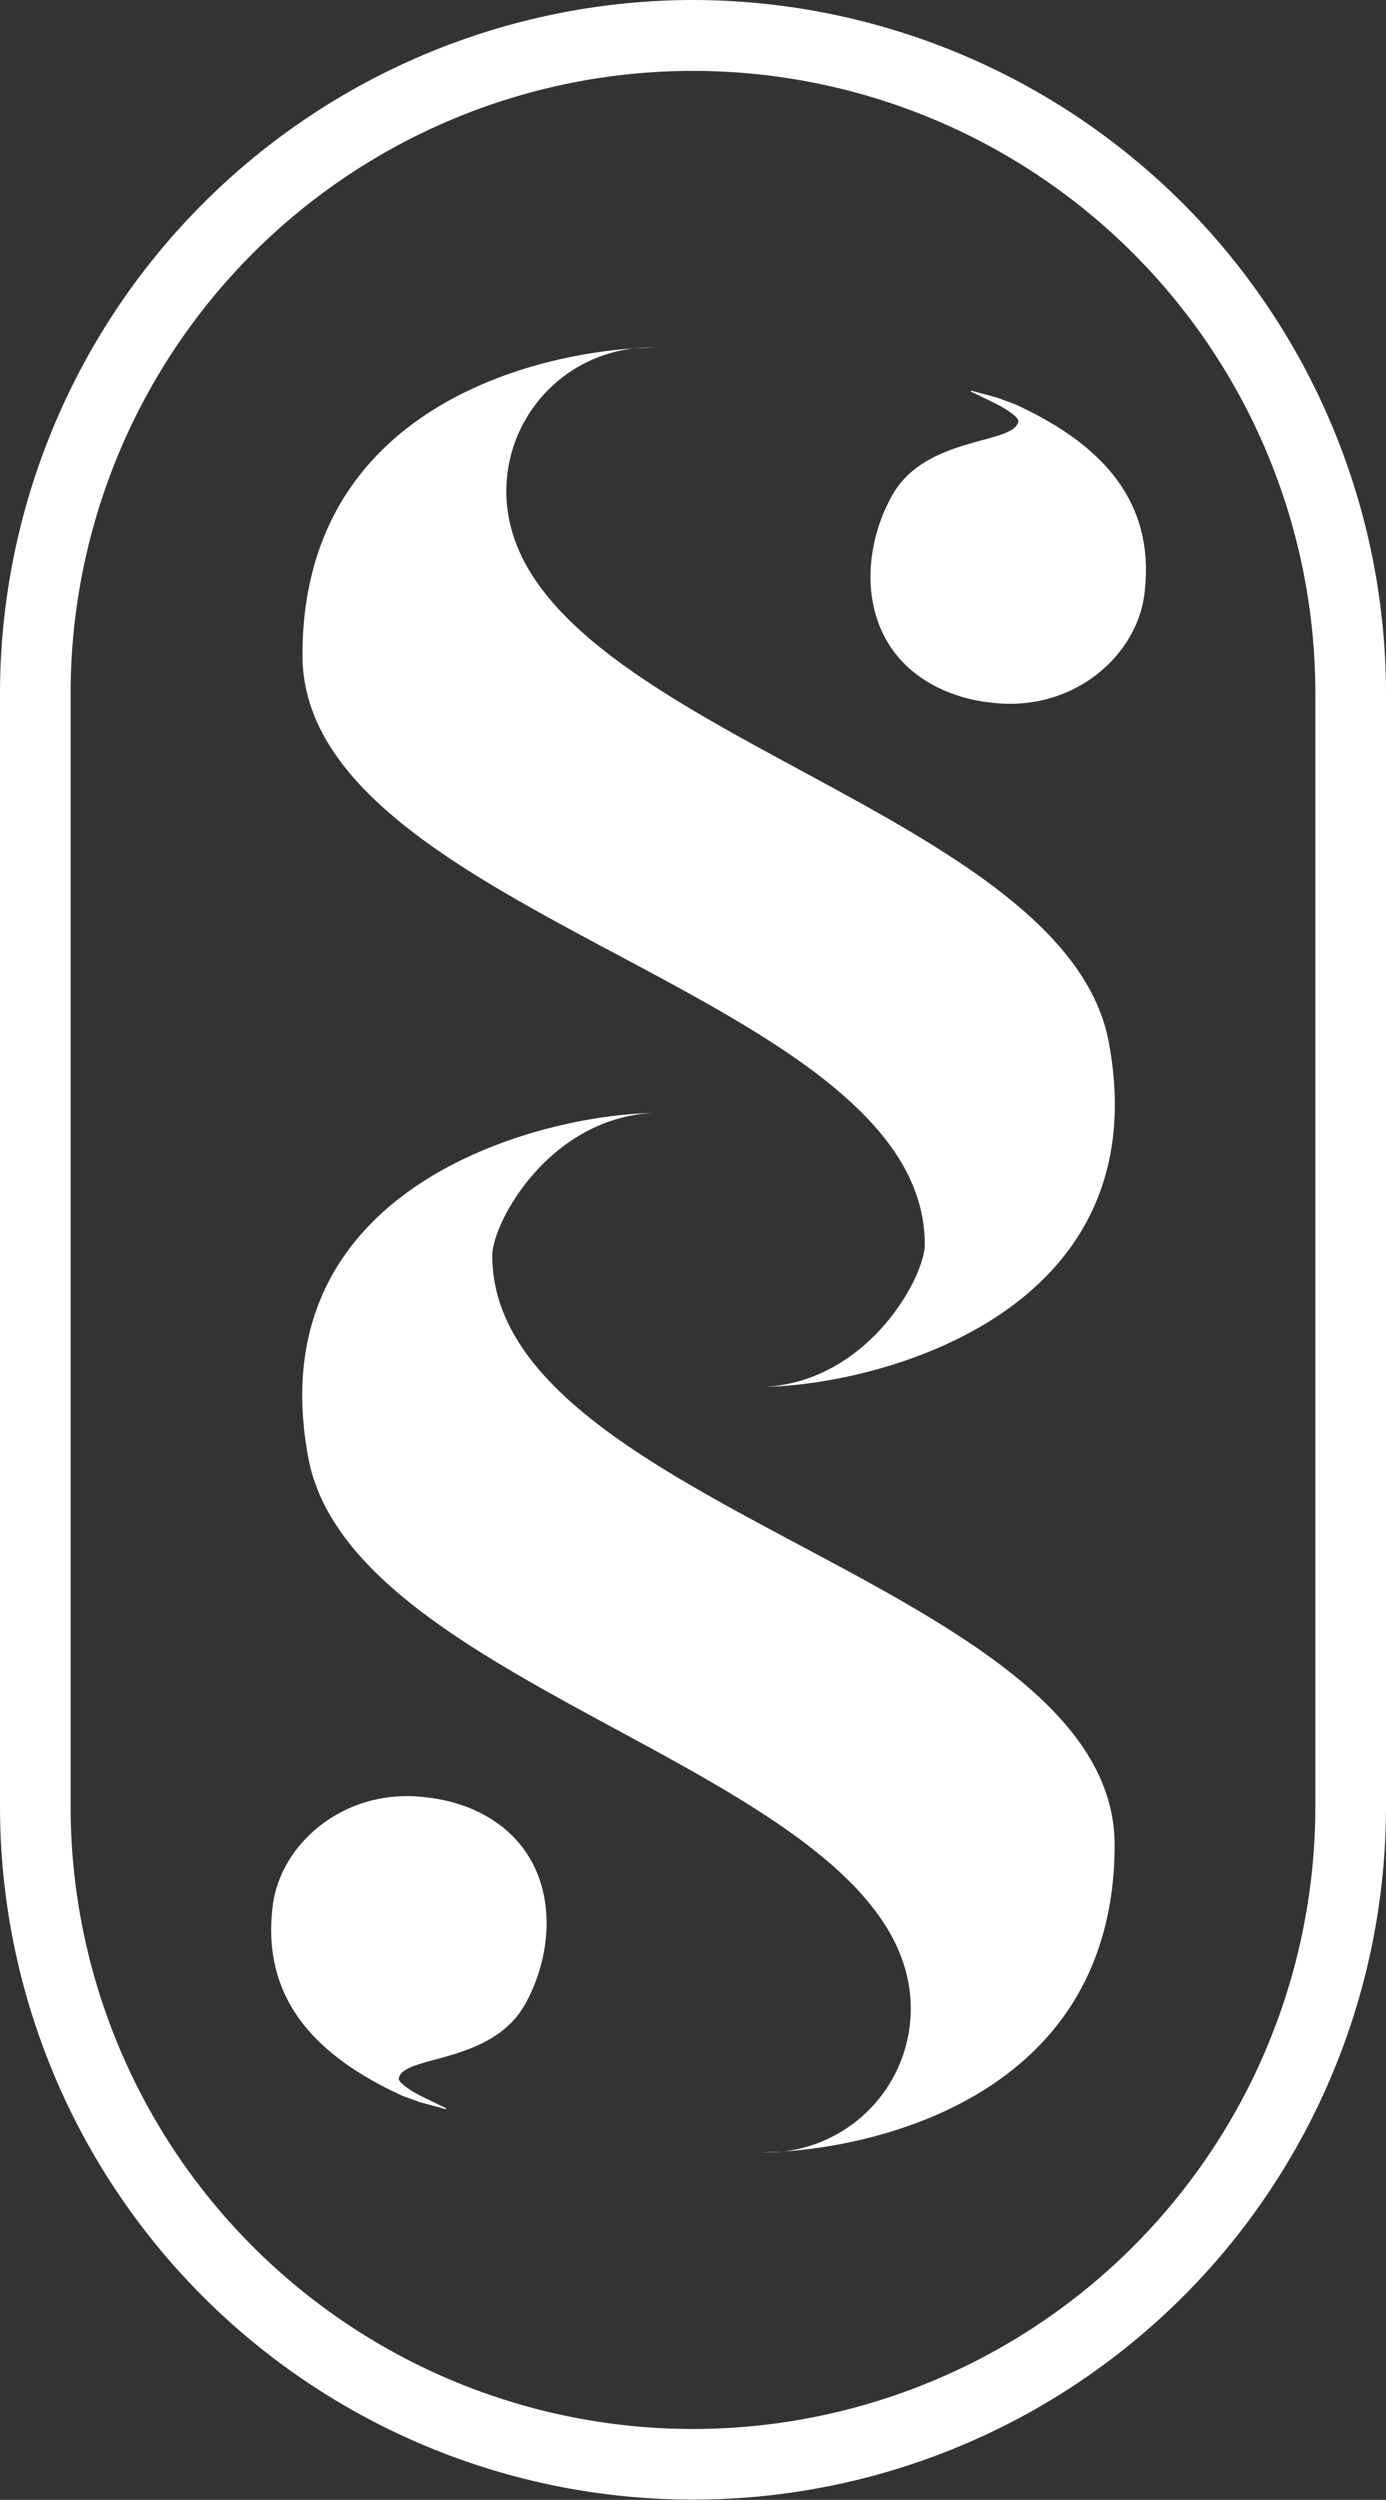 <?xml version="1.0" encoding="UTF-8"?> <svg xmlns="http://www.w3.org/2000/svg" width="80.434" height="145.032" viewBox="0 0 80.434 145.032"><rect x="0" y="0" width="80.434" height="145.032" fill="#333333" stroke="none"/><g id="Raggruppa_1" data-name="Raggruppa 1" transform="translate(-105.151 -50.326)"><path id="Tracciato_1" data-name="Tracciato 1" d="M122.863,83.192c0-1.869,3.229-7.909,9.253-8.266-6.628.142-22.889,4.292-19.925,20.025,2.63,13.846,34.958,18.335,34.958,31.95a8.347,8.347,0,0,1-8.7,8.318c5.181,0,20.529-2.515,20.529-17.833C158.981,102.222,122.863,97.891,122.863,83.192Z" transform="translate(10.857 39.972)" fill="#fff"></path><path id="Tracciato_2" data-name="Tracciato 2" d="M122.73,90.742a9.377,9.377,0,0,0-2.446-.63l-.131-.016c-4.722-.6-8.455,2.659-8.914,6.273-.7,5.557,2.685,8.83,7.541,11.048l1.013.367,1.475.4a.031.031,0,0,0,.021-.058l-1.21-.585c-1.055-.512-1.546-.955-1.528-1.118.178-1.4,5.433-.79,7.373-4.4C127.953,98.312,127.757,92.853,122.73,90.742Z" transform="translate(9.741 64.505)" fill="#fff"></path><path id="Tracciato_3" data-name="Tracciato 3" d="M145.367,50.326a40.27,40.27,0,0,0-40.216,40.231v64.569a40.217,40.217,0,1,0,80.434,0V90.557A40.27,40.27,0,0,0,145.367,50.326Zm36.118,104.8a36.118,36.118,0,1,1-72.236,0V90.557a36.118,36.118,0,1,1,72.236,0Z" fill="#fff"></path><path id="Tracciato_4" data-name="Tracciato 4" d="M147.955,110.039c0,1.869-3.229,7.906-9.253,8.263,6.628-.139,22.889-4.289,19.925-20.025C156,84.431,123.67,79.945,123.67,66.327a8.347,8.347,0,0,1,8.7-8.318c-5.181,0-20.529,2.517-20.529,17.833C111.837,91.006,147.955,95.337,147.955,110.039Z" transform="translate(10.864 12.484)" fill="#fff"></path><path id="Tracciato_5" data-name="Tracciato 5" d="M128.8,76.405a9.278,9.278,0,0,0,2.446.633l.131.016c4.722.6,8.455-2.659,8.914-6.276.7-5.554-2.685-8.827-7.541-11.048l-1.013-.367-1.475-.4a.031.031,0,0,0-.021.058l1.21.585c1.055.509,1.546.955,1.528,1.116-.178,1.4-5.433.793-7.373,4.4C123.574,68.835,123.771,74.3,128.8,76.405Z" transform="translate(31.271 14.031)" fill="#fff"></path></g></svg> 